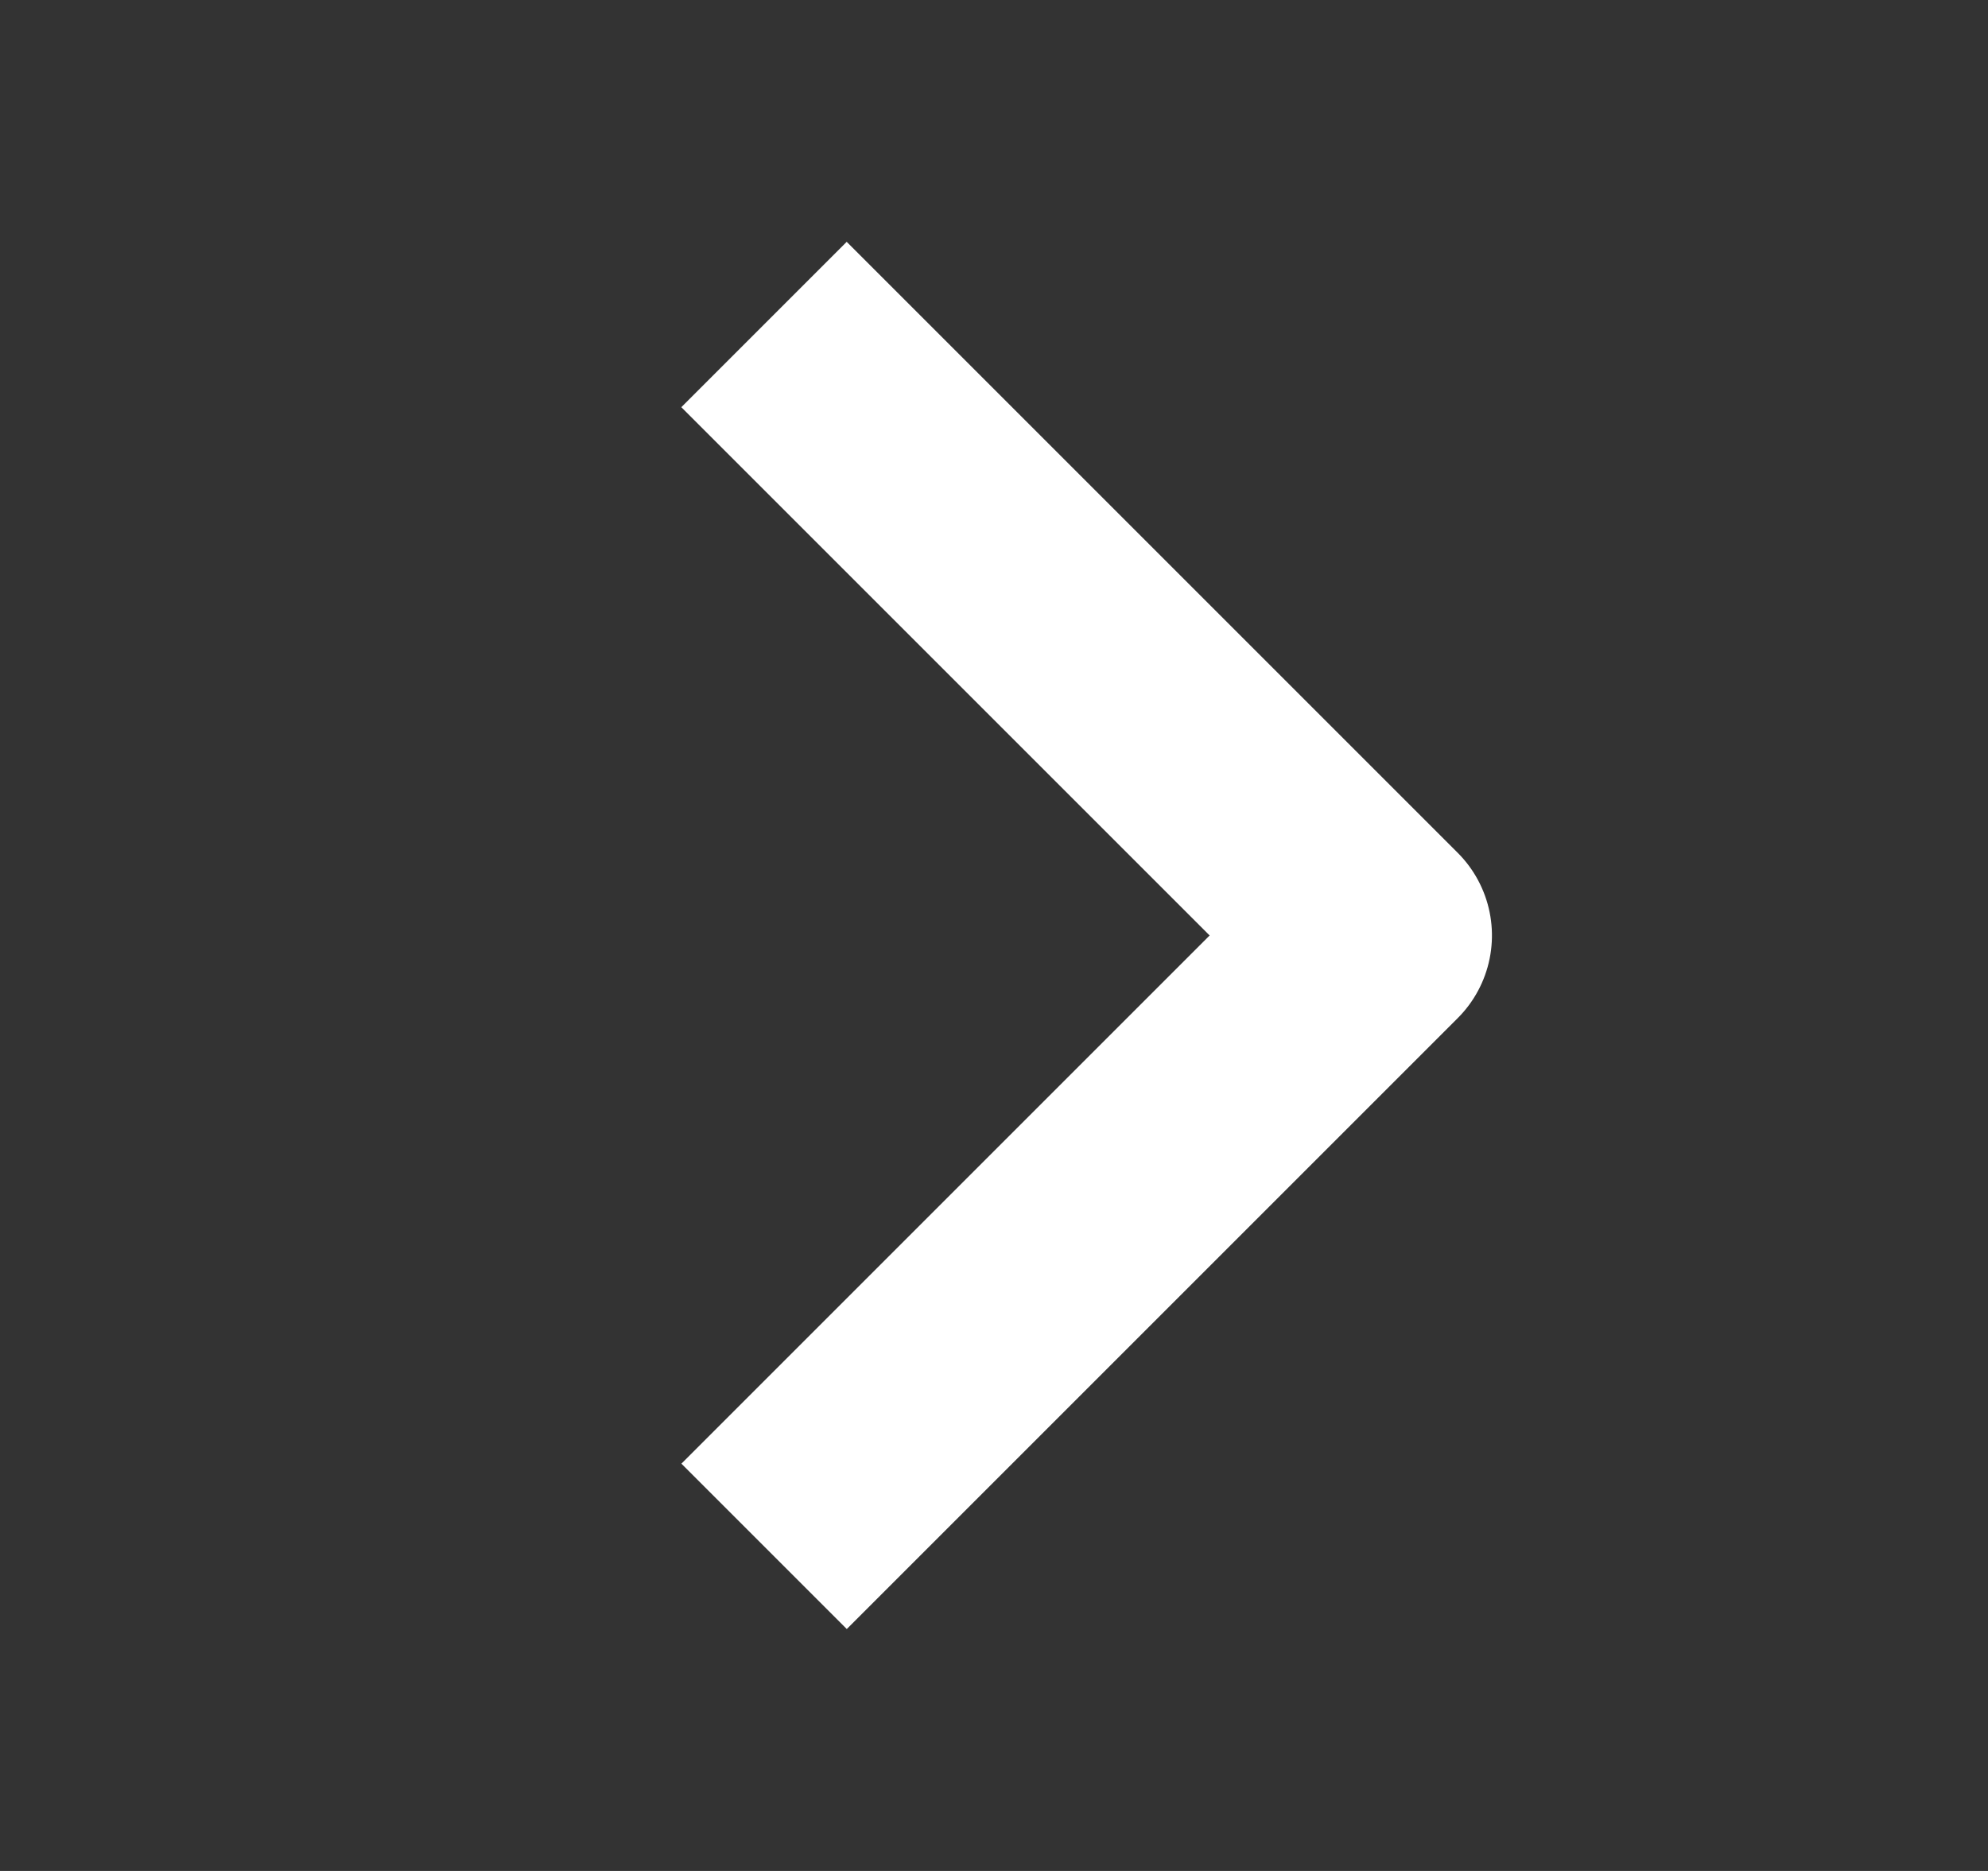 <svg xmlns="http://www.w3.org/2000/svg" xmlns:xlink="http://www.w3.org/1999/xlink" width="17" height="16" viewBox="0 0 17 16">
  <rect x="0" y="0" width="17" height="16" fill="#333333" stroke="none"/>
  <defs>
    <clipPath id="clip-path">
      <rect id="사각형_7970" data-name="사각형 7970" width="16" height="17" fill="#fff" stroke="#000" stroke-width="1"/>
    </clipPath>
  </defs>
  <g id="마스크_그룹_175" data-name="마스크 그룹 175" transform="translate(0 16) rotate(-90)" clip-path="url(#clip-path)">
    <path id="패스_3991" data-name="패스 3991" d="M7.389,7.388H0V0" transform="translate(2.776 6.534) rotate(-45)" fill="none" stroke="#fff" stroke-linejoin="round" stroke-width="2"/>
  </g>
</svg>

